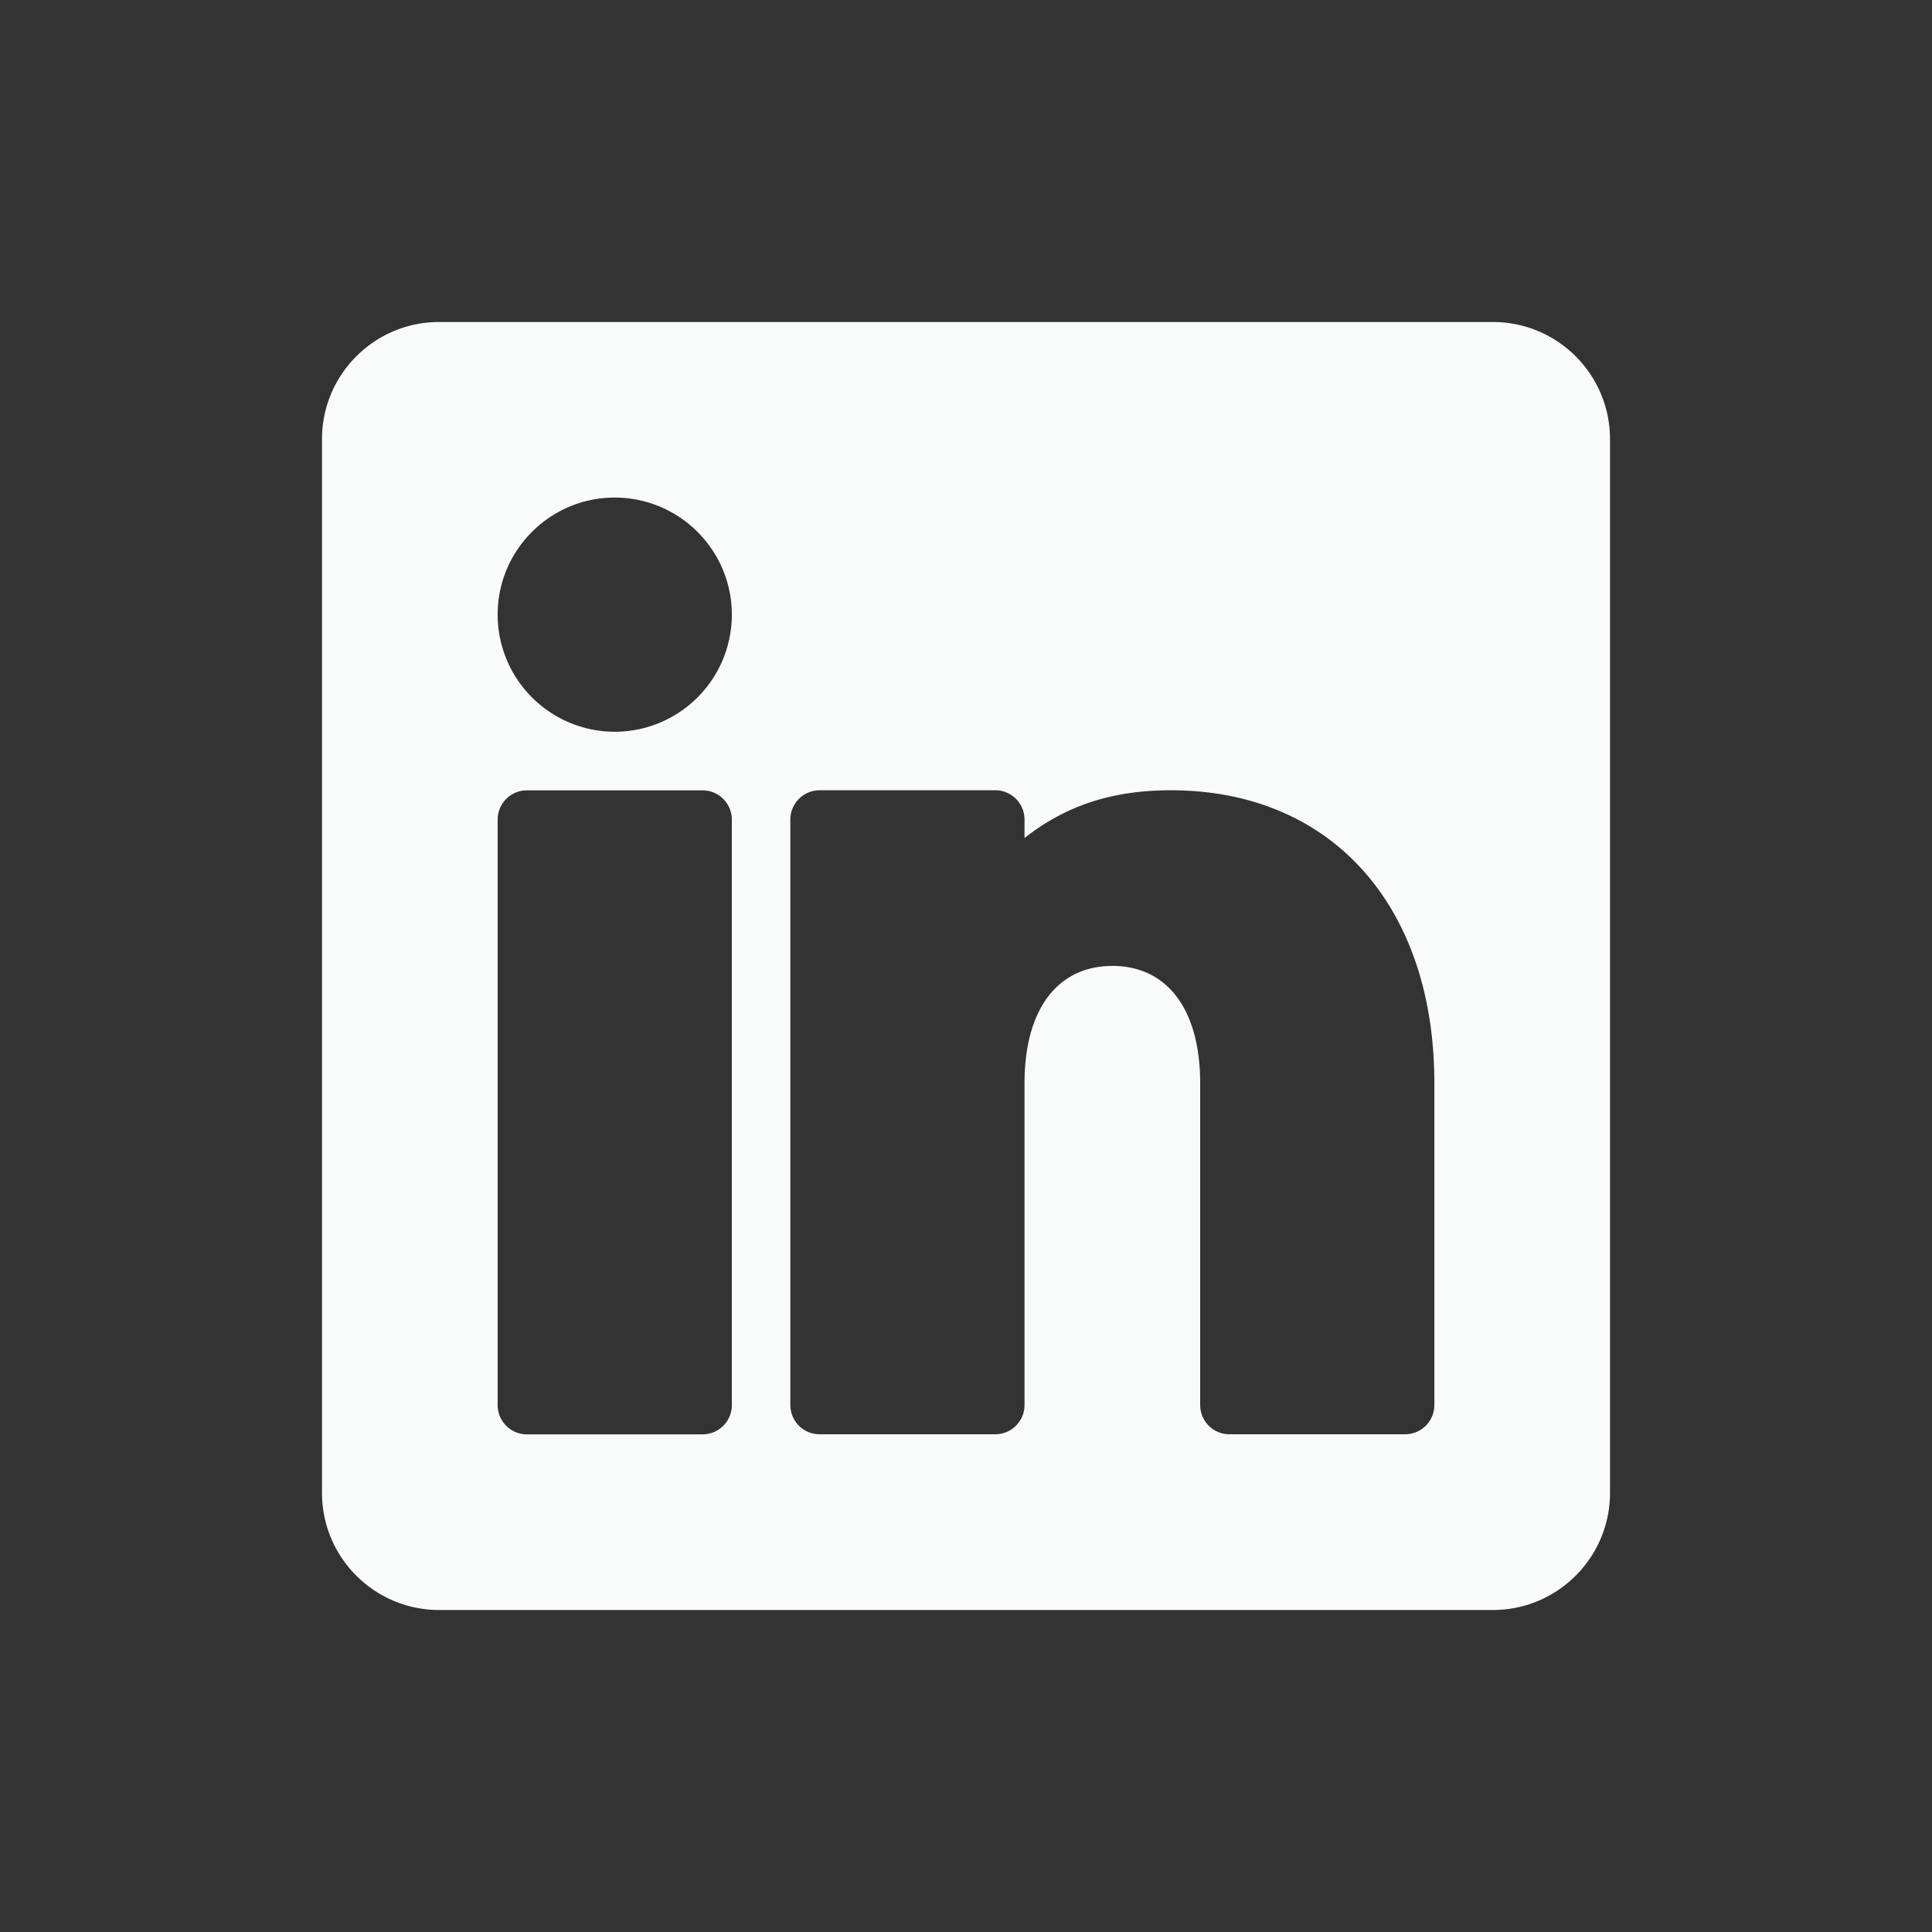 <svg width="24" height="24" viewBox="0 0 24 24" xmlns="http://www.w3.org/2000/svg">
    <rect x="0" y="0" width="24" height="24" fill="#333333" stroke="none"/>
    <path d="M18.545 4H5.455C4.652 4 4 4.652 4 5.455v13.09C4 19.348 4.652 20 5.455 20h13.09c.803 0 1.455-.652 1.455-1.455V5.455C20 4.652 19.348 4 18.545 4zM9.091 17.455a.363.363 0 0 1-.364.363H6.545a.363.363 0 0 1-.363-.363v-7.273c0-.201.162-.364.363-.364h2.182c.201 0 .364.163.364.364v7.273zM7.636 9.09a1.456 1.456 0 0 1-1.454-1.455c0-.802.652-1.454 1.454-1.454.803 0 1.455.652 1.455 1.454 0 .803-.652 1.455-1.455 1.455zm10.182 8.364a.363.363 0 0 1-.363.363h-2.182a.363.363 0 0 1-.364-.363v-4c0-.911-.408-1.455-1.09-1.455-.684 0-1.092.544-1.092 1.455v4a.363.363 0 0 1-.363.363h-2.182a.363.363 0 0 1-.364-.363v-7.273c0-.201.163-.364.364-.364h2.182c.2 0 .363.163.363.364v.229c.473-.37 1.03-.593 1.818-.593 1.988 0 3.273 1.427 3.273 3.637v4z" fill="#F9FAFA" fill-rule="evenodd"/>
</svg>
